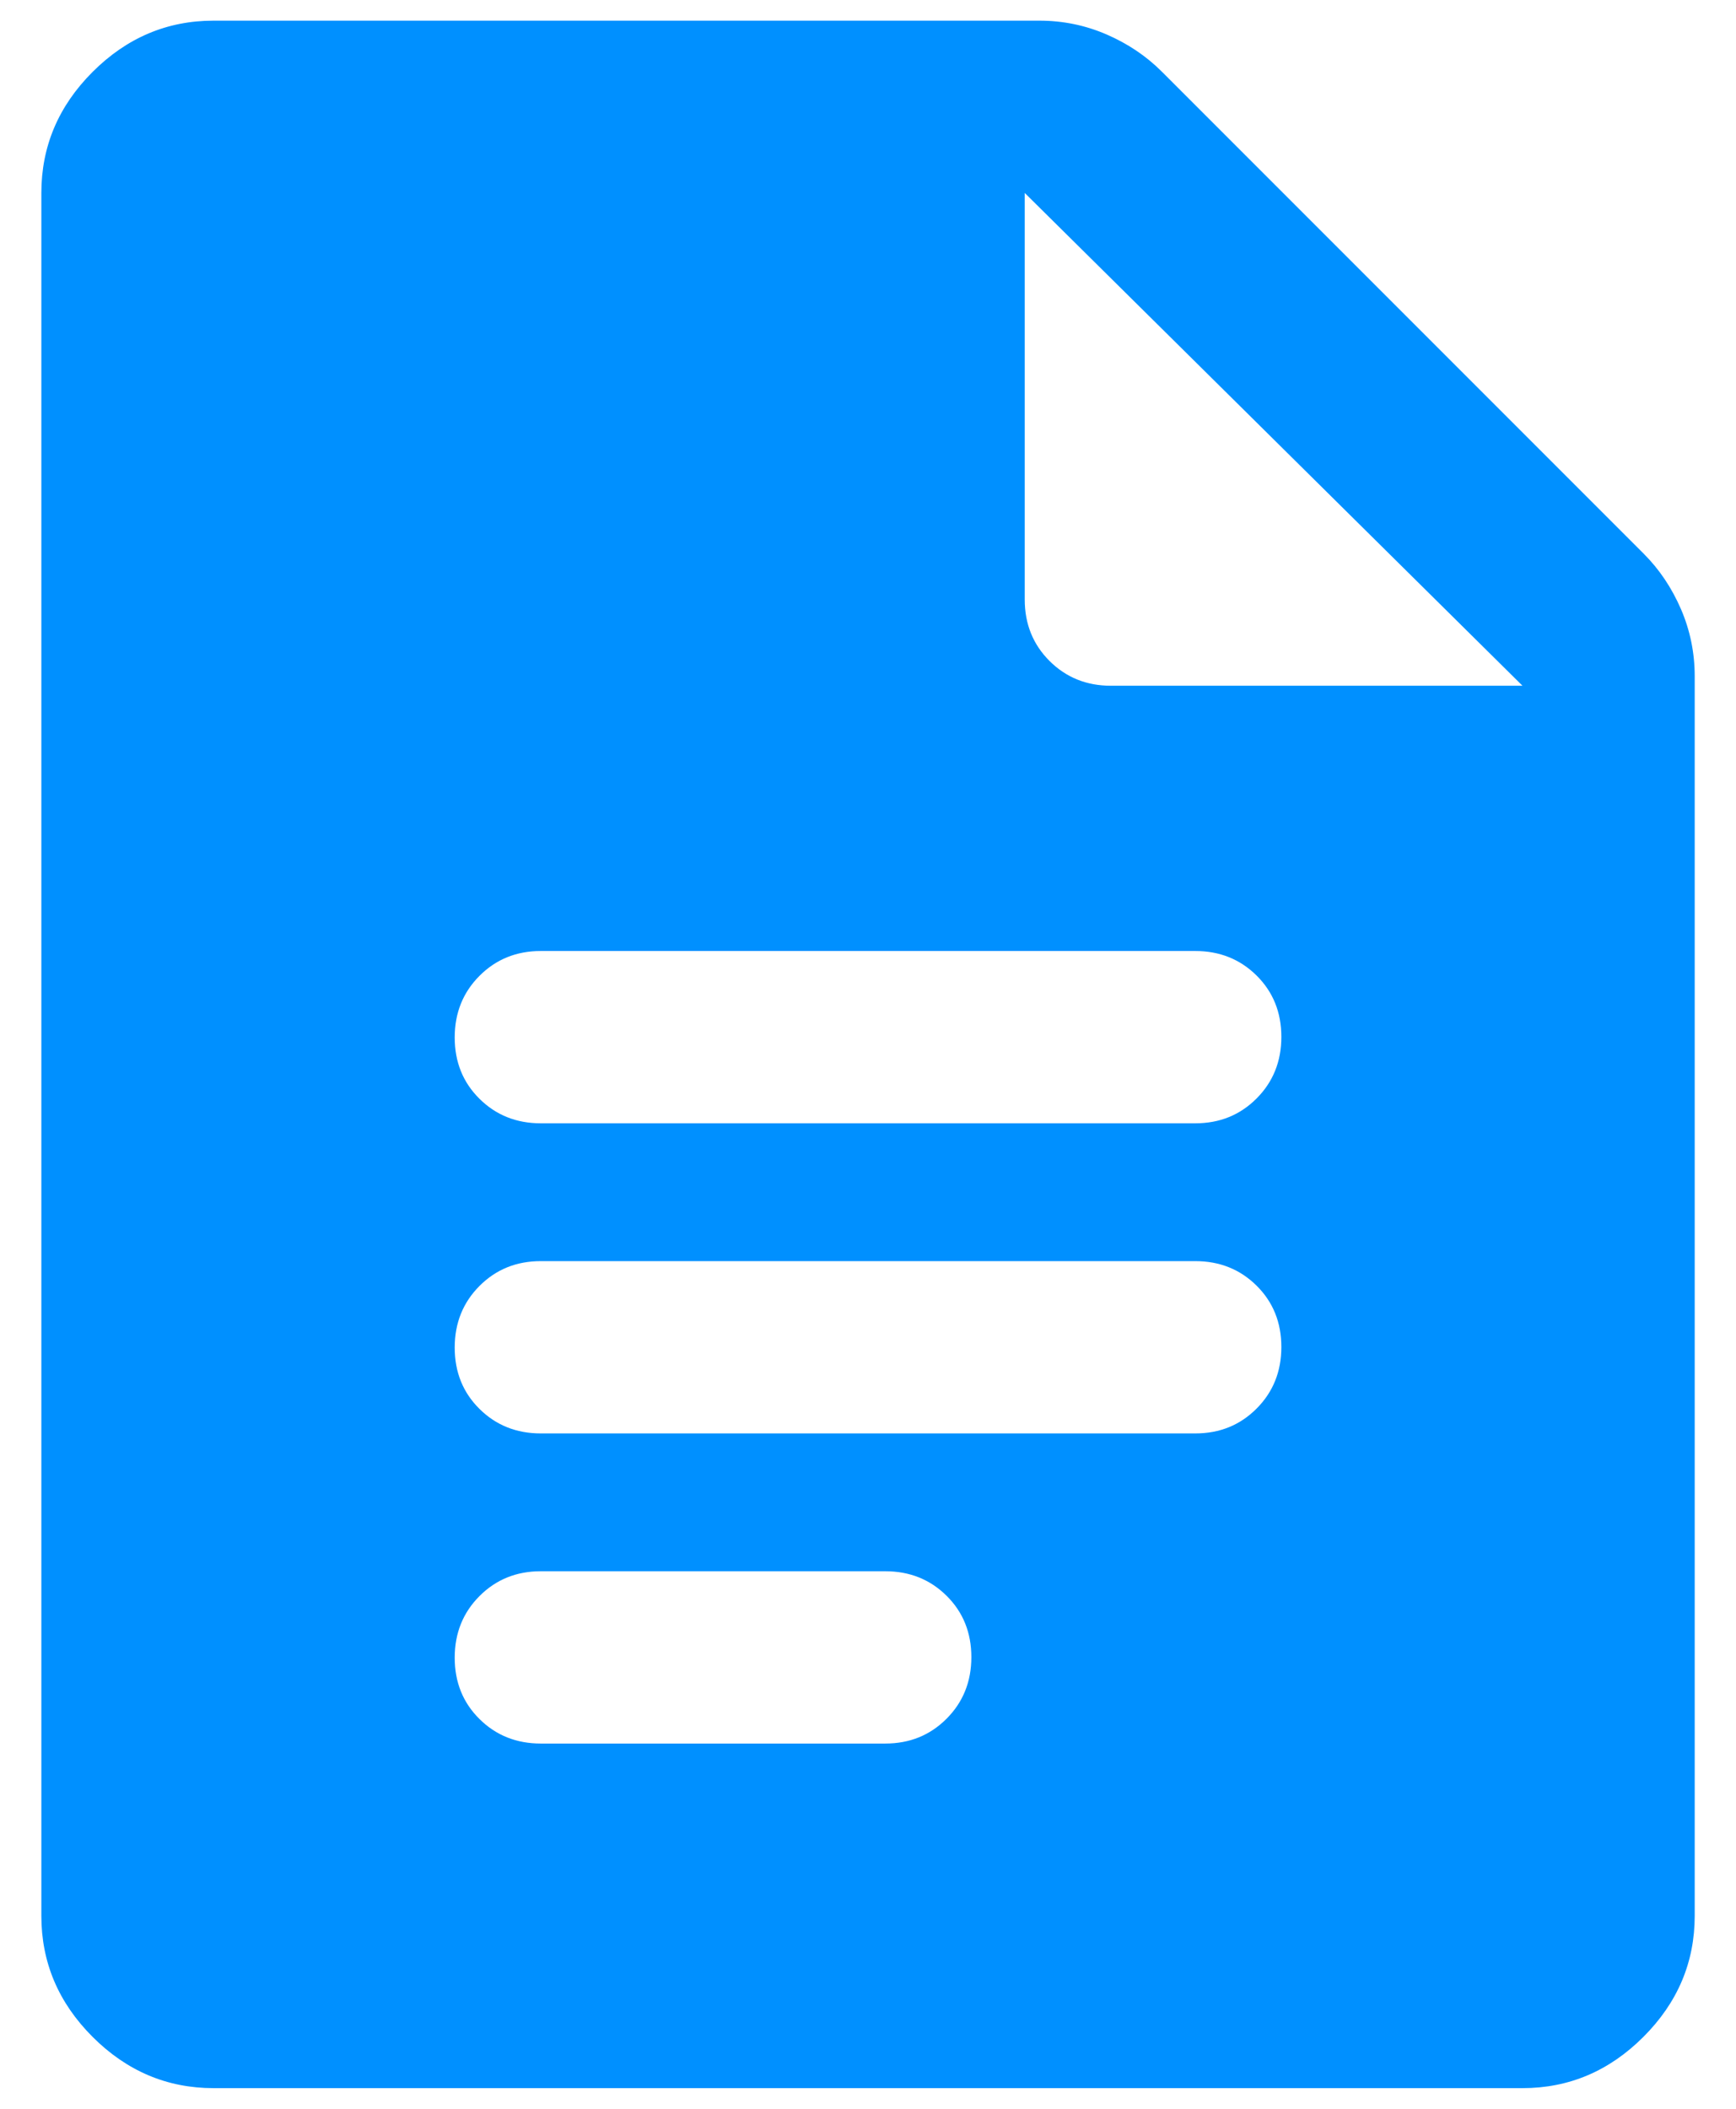 <svg width="28" height="34" viewBox="0 0 28 34" fill="none" xmlns="http://www.w3.org/2000/svg">
<path d="M8.722 18.111H19.278C19.672 18.111 20.001 17.978 20.268 17.71C20.534 17.443 20.667 17.112 20.667 16.718C20.667 16.323 20.534 15.993 20.268 15.729C20.001 15.465 19.672 15.333 19.278 15.333H8.722C8.329 15.333 7.999 15.467 7.733 15.734C7.467 16.001 7.334 16.332 7.334 16.727C7.334 17.122 7.467 17.452 7.733 17.715C7.999 17.979 8.329 18.111 8.722 18.111ZM8.722 23.111H19.278C19.672 23.111 20.001 22.978 20.268 22.71C20.534 22.443 20.667 22.112 20.667 21.718C20.667 21.323 20.534 20.993 20.268 20.729C20.001 20.465 19.672 20.333 19.278 20.333H8.722C8.329 20.333 7.999 20.467 7.733 20.734C7.467 21.001 7.334 21.332 7.334 21.727C7.334 22.122 7.467 22.452 7.733 22.715C7.999 22.979 8.329 23.111 8.722 23.111ZM8.722 28.111H14.278C14.672 28.111 15.001 27.978 15.268 27.71C15.534 27.443 15.667 27.112 15.667 26.718C15.667 26.323 15.534 25.993 15.268 25.729C15.001 25.465 14.672 25.333 14.278 25.333H8.722C8.329 25.333 7.999 25.467 7.733 25.734C7.467 26.001 7.334 26.332 7.334 26.727C7.334 27.122 7.467 27.452 7.733 27.715C7.999 27.979 8.329 28.111 8.722 28.111ZM3.445 33.667C2.695 33.667 2.044 33.391 1.493 32.84C0.942 32.289 0.667 31.639 0.667 30.889V3.111C0.667 2.361 0.942 1.711 1.493 1.16C2.044 0.609 2.695 0.333 3.445 0.333H16.764C17.143 0.333 17.504 0.407 17.847 0.555C18.19 0.704 18.487 0.903 18.737 1.153L26.514 8.93C26.764 9.18 26.963 9.477 27.112 9.82C27.26 10.163 27.334 10.524 27.334 10.903V30.889C27.334 31.639 27.058 32.289 26.507 32.84C25.956 33.391 25.306 33.667 24.556 33.667H3.445ZM16.528 9.667C16.528 10.06 16.661 10.39 16.927 10.656C17.194 10.922 17.523 11.056 17.917 11.056H24.556L16.528 3.111V9.667Z" fill="#0090FF"/>
</svg>
